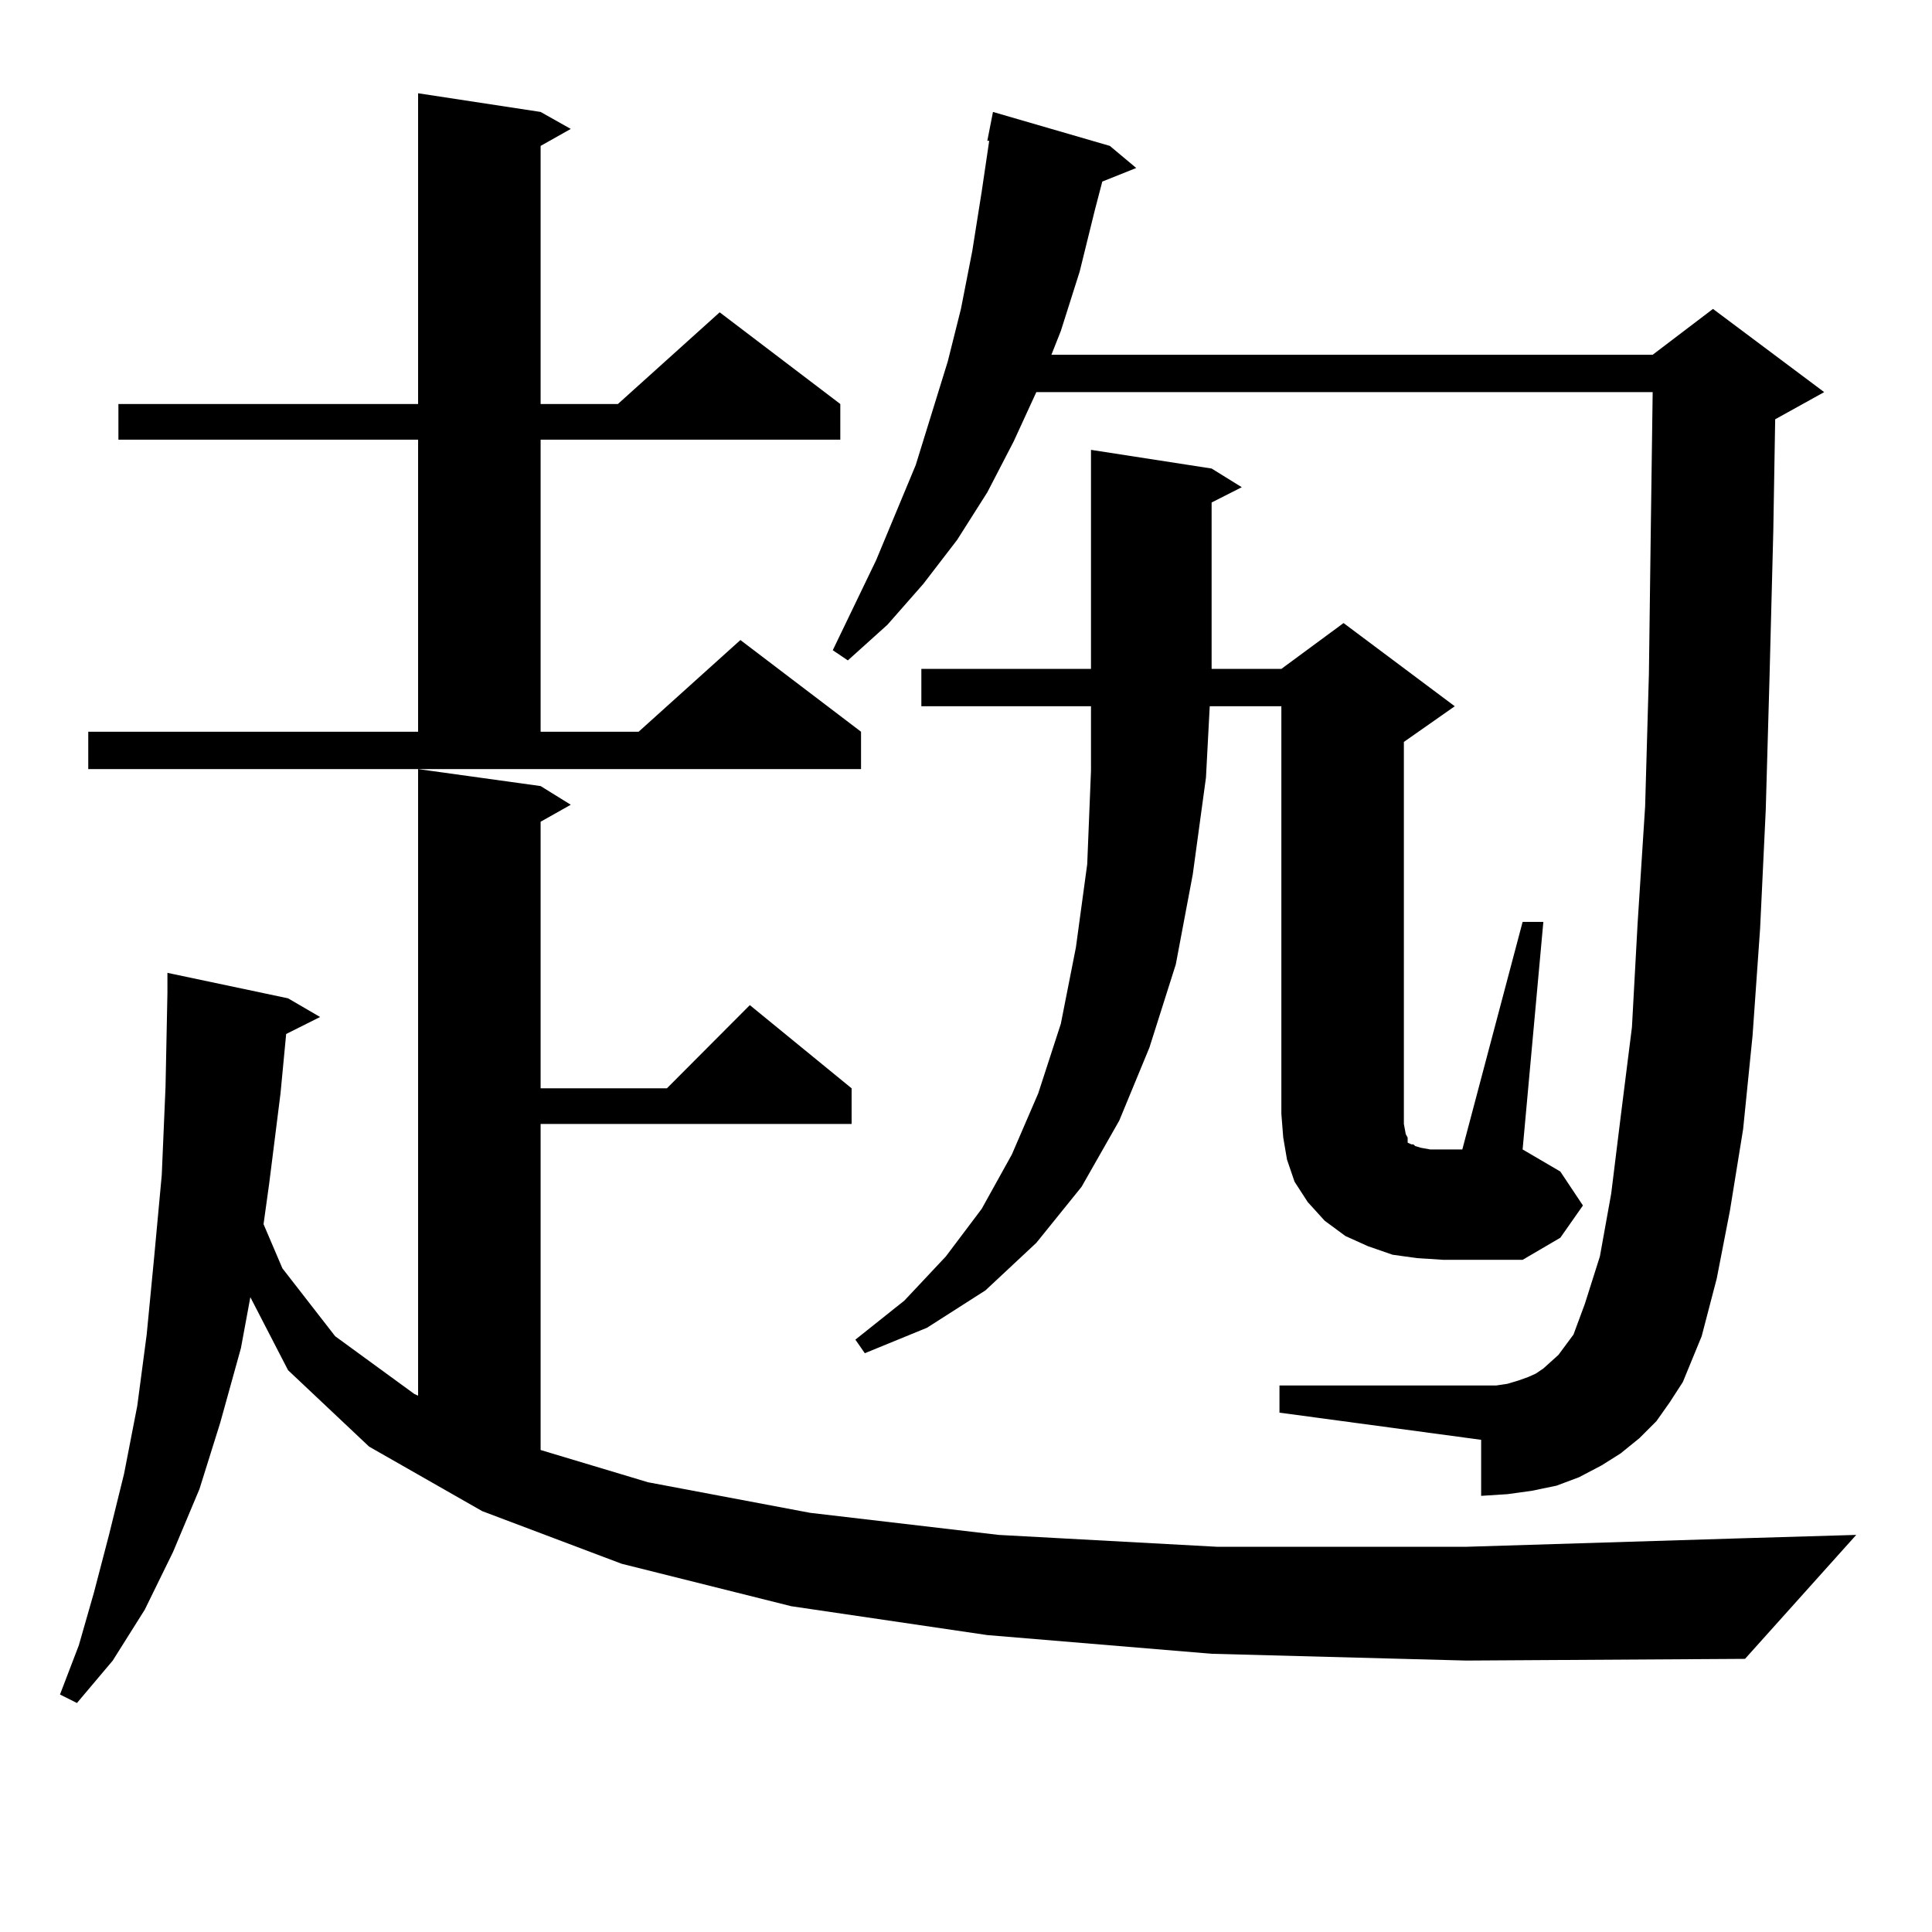 <?xml version="1.0" encoding="utf-8"?>
<!-- Generator: Adobe Illustrator 16.0.0, SVG Export Plug-In . SVG Version: 6.00 Build 0)  -->
<!DOCTYPE svg PUBLIC "-//W3C//DTD SVG 1.1//EN" "http://www.w3.org/Graphics/SVG/1.1/DTD/svg11.dtd">
<svg version="1.1" id="图层_1" xmlns="http://www.w3.org/2000/svg" xmlns:xlink="http://www.w3.org/1999/xlink" x="0px" y="0px"
	 width="1000px" height="1000px" viewBox="0 0 1000 1000" enable-background="new 0 0 1000 1000" xml:space="preserve">
<path d="M627.131,855.988l-116.095-9.668l-101.461-14.941l-87.803-21.973l-72.193-27.246l-58.535-33.398l-41.95-39.551
	l-19.512-37.793l-4.878,26.367l-10.731,38.672l-10.731,34.277l-13.658,32.52l-14.634,29.883l-16.585,26.367l-18.536,21.973
	l-8.78-4.395l9.756-25.488l7.805-27.246l7.805-29.883l7.805-31.641l6.829-35.156l4.878-36.914l3.902-40.43l3.902-42.188
	l1.951-45.703l0.976-48.34v-10.547l62.438,13.184l16.585,9.668l-17.561,8.789l-2.927,30.762l-5.854,46.582l-2.927,21.094
	l9.756,22.852l27.316,35.156l40.975,29.883l1.951,0.879V398.078l63.413,8.789l15.609,9.668l-15.609,8.789v137.988h65.364
	l42.926-43.066l52.682,43.066v18.457H279.822v168.75l55.608,16.699l83.9,15.82l97.559,11.426l113.168,6.152h128.777l142.436-4.395
	l59.511-1.758l-57.56,64.16l-144.387,0.879L627.131,855.988z M45.682,378.742h170.728V227.57H61.291v-18.457h155.118V48.273
	l63.413,9.668l15.609,8.789l-15.609,8.789v133.594h39.999l52.682-47.461l62.438,47.461v18.457H279.822v151.172h50.73l52.682-47.461
	l62.438,47.461v19.336H45.682V378.742z M857.369,735.578l-8.78,8.789l-9.756,7.91l-9.756,6.152l-11.707,6.152l-11.707,4.395
	l-12.683,2.637l-12.683,1.758l-13.658,0.879v-29.004l-104.388-14.063v-14.063H766.64h7.805l5.854-0.879l5.854-1.758l4.878-1.758
	l3.902-1.758l3.902-2.637l3.902-3.516l3.902-3.516l3.902-5.273l3.902-5.273l5.854-15.82l7.805-24.609l5.854-32.52l4.878-39.551
	l5.854-46.582l2.927-53.613l3.902-60.645l1.951-68.555l0.976-74.707l0.976-71.191H536.401l-11.707,25.488l-13.658,26.367
	l-15.609,24.609l-17.561,22.852l-18.536,21.094l-20.487,18.457l-7.805-5.273l22.438-46.582l20.487-49.219l16.585-53.613
	l6.829-27.246l5.854-29.883l4.878-30.762l3.902-26.367h-0.976l2.927-14.941l60.486,17.578l13.658,11.426l-17.561,7.031
	l-3.902,14.941l-7.805,31.641l-9.756,30.762l-4.878,12.305h311.212l31.219-23.73l57.56,43.066l-25.365,14.063l-0.976,58.008
	l-1.951,75.586l-1.951,68.555l-2.927,61.523l-3.902,55.371l-4.878,48.34l-6.829,42.188l-6.829,35.156l-7.805,29.883l-9.756,23.73
	l-6.829,10.547L857.369,735.578z M788.103,477.18h10.731l-10.731,117.773l19.512,11.426l11.707,17.578l-11.707,16.699
	l-19.512,11.426h-40.975l-13.658-0.879l-12.683-1.758l-12.683-4.395l-11.707-5.273l-10.731-7.91l-8.78-9.668l-6.829-10.547
	l-3.902-11.426l-1.951-11.426l-0.976-12.305V365.559h-37.072l-1.951,36.914l-6.829,50.098l-8.78,46.582l-13.658,43.066
	l-15.609,37.793l-19.512,34.277l-23.414,29.004l-26.341,24.609l-30.243,19.336l-32.194,13.184l-4.878-7.031l25.365-20.215
	l21.463-22.852l18.536-24.609l15.609-28.125l13.658-31.641l11.707-36.035l7.805-39.551l5.854-43.066l1.951-48.34v-33.398h-87.803
	v-19.336h87.803V232.844l62.438,9.668l15.609,9.668l-15.609,7.91v86.133h36.097l32.194-23.73l57.56,43.066l-26.341,18.457V581.77
	l0.976,5.273l0.976,1.758v2.637l1.951,0.879h0.976l0.976,0.879l2.927,0.879l4.878,0.879h6.829h9.756L788.103,477.18z"/>
</svg>
